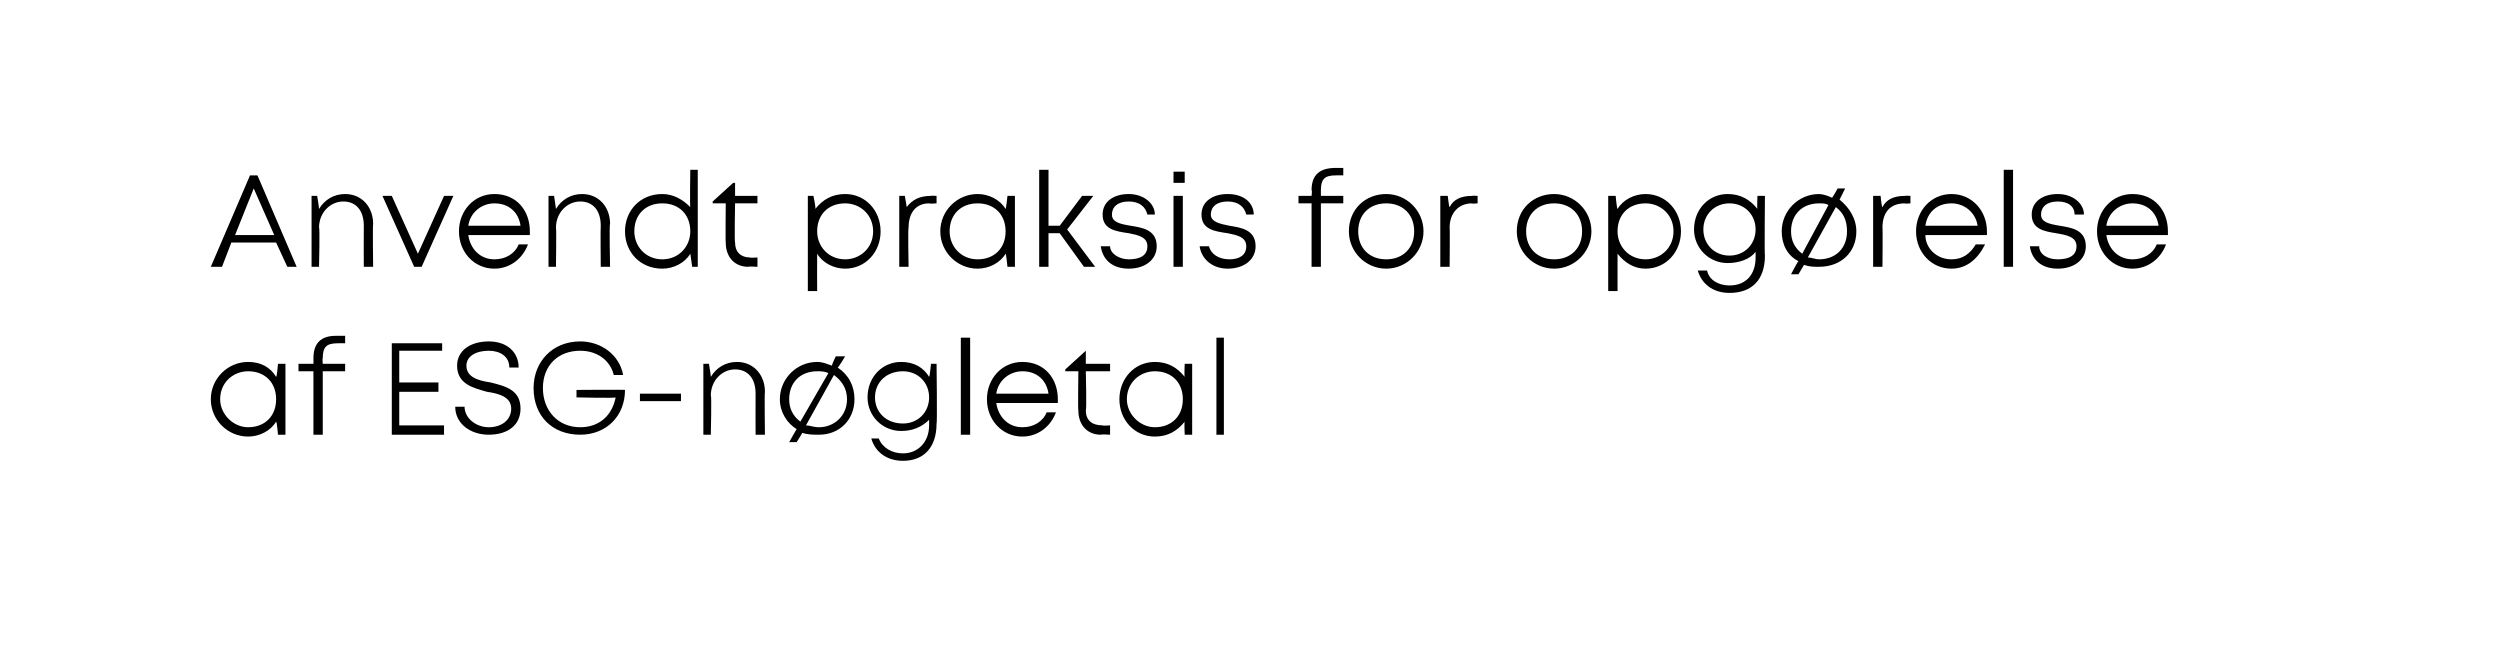 <?xml version="1.0" standalone="no"?><!DOCTYPE svg PUBLIC "-//W3C//DTD SVG 1.1//EN" "http://www.w3.org/Graphics/SVG/1.1/DTD/svg11.dtd"><svg xmlns="http://www.w3.org/2000/svg" xmlns:xlink="http://www.w3.org/1999/xlink" version="1.1" width="134px" height="35.2px" viewBox="0 -9 134 35.2" style="top:-9px">  <desc>￼ ￼</desc>  <defs/>  <g id="Polygon333160">    <path d="M 15.3 10.5 L 15.3 14.3 L 14.9 14.3 C 14.9 14.3 14.84 13.6 14.8 13.6 C 14.5 14.1 13.9 14.4 13.3 14.4 C 12.2 14.4 11.3 13.5 11.3 12.4 C 11.3 11.3 12.2 10.4 13.3 10.4 C 14 10.4 14.5 10.7 14.8 11.2 C 14.85 11.17 14.9 10.5 14.9 10.5 L 15.3 10.5 Z M 14.8 12.4 C 14.8 11.5 14.2 10.9 13.3 10.9 C 12.5 10.9 11.8 11.5 11.8 12.4 C 11.8 13.2 12.5 13.9 13.3 13.9 C 14.2 13.9 14.8 13.3 14.8 12.4 Z M 18.5 10.9 L 17.3 10.9 L 17.3 14.3 L 16.8 14.3 L 16.8 10.9 L 16 10.9 L 16 10.5 L 16.8 10.5 C 16.8 10.5 16.81 10.21 16.8 10.2 C 16.8 9.4 17.2 9 18 9 C 18.02 9 18.5 9 18.5 9 L 18.5 9.4 C 18.5 9.4 18.1 9.39 18.1 9.4 C 17.5 9.4 17.3 9.6 17.3 10.2 C 17.27 10.22 17.3 10.5 17.3 10.5 L 18.5 10.5 L 18.5 10.9 Z M 23.8 13.8 L 23.8 14.3 L 21 14.3 L 21 9.4 L 23.7 9.4 L 23.7 9.8 L 21.4 9.8 L 21.4 11.5 L 23.5 11.5 L 23.5 12 L 21.4 12 L 21.4 13.8 L 23.8 13.8 Z M 26.2 14.3 C 25.2 14.3 24.4 13.7 24.4 12.8 C 24.4 12.8 24.9 12.8 24.9 12.8 C 24.9 13.4 25.5 13.9 26.2 13.9 C 26.9 13.9 27.4 13.5 27.4 12.9 C 27.4 12.3 26.8 12.1 26.1 12 C 25.4 11.8 24.5 11.6 24.5 10.6 C 24.5 9.8 25.2 9.3 26.2 9.3 C 27.2 9.3 27.8 9.9 27.8 10.7 C 27.8 10.7 27.3 10.7 27.3 10.7 C 27.3 10.1 26.8 9.8 26.2 9.8 C 25.5 9.8 25 10.1 25 10.6 C 25 11.2 25.6 11.4 26.3 11.5 C 27.1 11.7 27.9 11.9 27.9 12.9 C 27.9 13.8 27.2 14.3 26.2 14.3 C 26.2 14.3 26.2 14.3 26.2 14.3 Z M 33.5 11.9 C 33.5 13.3 32.5 14.3 31.1 14.3 C 29.6 14.3 28.6 13.3 28.6 11.8 C 28.6 10.4 29.6 9.3 31.1 9.3 C 32.2 9.3 33.2 10 33.4 11.1 C 33.4 11.1 32.9 11.1 32.9 11.1 C 32.7 10.3 32 9.8 31.1 9.8 C 29.9 9.8 29.1 10.6 29.1 11.8 C 29.1 13 29.9 13.9 31.1 13.9 C 32.1 13.9 32.8 13.3 33 12.3 C 32.98 12.35 30.9 12.3 30.9 12.3 L 30.9 11.9 C 30.9 11.9 33.51 11.88 33.5 11.9 Z M 34.3 12.1 L 36.5 12.1 L 36.5 12.5 L 34.3 12.5 L 34.3 12.1 Z M 39.5 10.4 C 40.4 10.4 41 11.1 41 12 C 40.97 12.02 41 14.3 41 14.3 L 40.5 14.3 C 40.5 14.3 40.49 12.12 40.5 12.1 C 40.5 11.3 40.1 10.8 39.4 10.8 C 38.7 10.8 38.1 11.4 38.1 12.2 C 38.15 12.17 38.1 14.3 38.1 14.3 L 37.7 14.3 L 37.7 10.5 L 38 10.5 C 38 10.5 38.11 11.16 38.1 11.2 C 38.4 10.7 38.9 10.4 39.5 10.4 C 39.5 10.4 39.5 10.4 39.5 10.4 Z M 45.8 12.4 C 45.8 13.5 45 14.3 43.9 14.3 C 43.6 14.3 43.3 14.3 43 14.2 C 43.04 14.16 42.7 14.7 42.7 14.7 L 42.3 14.7 C 42.3 14.7 42.69 14 42.7 14 C 42.2 13.7 41.8 13.1 41.8 12.4 C 41.8 11.3 42.7 10.4 43.8 10.4 C 44.1 10.4 44.3 10.5 44.6 10.6 C 44.56 10.58 44.8 10.1 44.8 10.1 L 45.3 10.1 C 45.3 10.1 44.92 10.73 44.9 10.7 C 45.5 11.1 45.8 11.7 45.8 12.4 Z M 42.9 13.6 C 42.9 13.6 44.4 11 44.4 11 C 44.2 10.9 44 10.9 43.8 10.9 C 42.9 10.9 42.3 11.5 42.3 12.4 C 42.3 12.9 42.5 13.3 42.9 13.6 Z M 45.4 12.4 C 45.4 11.8 45.1 11.4 44.7 11.1 C 44.7 11.1 43.2 13.8 43.2 13.8 C 43.4 13.8 43.6 13.9 43.9 13.9 C 44.7 13.9 45.4 13.3 45.4 12.4 Z M 50.2 10.5 C 50.2 10.5 50.24 13.73 50.2 13.7 C 50.2 15 49.5 15.7 48.4 15.7 C 47.5 15.7 46.9 15.2 46.7 14.5 C 46.7 14.5 47.1 14.5 47.1 14.5 C 47.3 15 47.8 15.3 48.4 15.3 C 49.2 15.3 49.8 14.7 49.8 13.8 C 49.8 13.8 49.8 13.5 49.8 13.5 C 49.4 13.9 48.9 14.1 48.3 14.1 C 47.3 14.1 46.5 13.3 46.5 12.3 C 46.5 11.2 47.3 10.4 48.3 10.4 C 49 10.4 49.5 10.7 49.8 11.2 C 49.84 11.17 49.9 10.5 49.9 10.5 L 50.2 10.5 Z M 48.4 13.7 C 49.2 13.7 49.8 13.1 49.8 12.3 C 49.8 11.5 49.2 10.9 48.4 10.9 C 47.5 10.9 46.9 11.5 46.9 12.3 C 46.9 13.1 47.5 13.7 48.4 13.7 C 48.4 13.7 48.4 13.7 48.4 13.7 Z M 51.5 9.1 L 52 9.1 L 52 14.3 L 51.5 14.3 L 51.5 9.1 Z M 56.7 12.6 C 56.7 12.6 53.4 12.6 53.4 12.6 C 53.5 13.3 54 13.9 54.8 13.9 C 55.4 13.9 55.9 13.6 56.1 13.1 C 56.1 13.1 56.6 13.1 56.6 13.1 C 56.3 13.9 55.6 14.4 54.8 14.4 C 53.7 14.4 52.9 13.5 52.9 12.4 C 52.9 11.3 53.7 10.4 54.8 10.4 C 56 10.4 56.7 11.3 56.7 12.4 C 56.7 12.4 56.7 12.5 56.7 12.6 Z M 54.8 10.9 C 54.1 10.9 53.5 11.4 53.4 12.1 C 53.4 12.1 56.2 12.1 56.2 12.1 C 56.1 11.4 55.6 10.9 54.8 10.9 C 54.8 10.9 54.8 10.9 54.8 10.9 Z M 59.5 13.8 L 59.5 14.3 C 59.5 14.3 59.03 14.27 59 14.3 C 58.3 14.3 57.8 13.8 57.8 13 C 57.77 13.01 57.8 10.9 57.8 10.9 L 57.1 10.9 L 57.1 10.8 L 58.2 9.8 L 58.2 9.8 L 58.2 10.5 L 59.5 10.5 L 59.5 10.9 L 58.2 10.9 C 58.2 10.9 58.25 12.99 58.2 13 C 58.2 13.5 58.5 13.8 59.1 13.8 C 59.09 13.83 59.5 13.8 59.5 13.8 Z M 63.9 10.5 L 63.9 14.3 L 63.5 14.3 C 63.5 14.3 63.47 13.6 63.5 13.6 C 63.1 14.1 62.6 14.4 61.9 14.4 C 60.8 14.4 60 13.5 60 12.4 C 60 11.3 60.8 10.4 61.9 10.4 C 62.6 10.4 63.1 10.7 63.5 11.2 C 63.47 11.17 63.5 10.5 63.5 10.5 L 63.9 10.5 Z M 63.4 12.4 C 63.4 11.5 62.8 10.9 61.9 10.9 C 61.1 10.9 60.4 11.5 60.4 12.4 C 60.4 13.2 61.1 13.9 61.9 13.9 C 62.8 13.9 63.4 13.3 63.4 12.4 Z M 65.2 9.1 L 65.6 9.1 L 65.6 14.3 L 65.2 14.3 L 65.2 9.1 Z " stroke="none" fill="#000"/>    <a xlink:href="javascript:nav.to(24);" xlink:title="Anvendt praksis for opgørelse af ESG nøgletal">      <rect style="fill:transparent;" x="10" y="-1" width="106" height="8"/>    </a>    <a xlink:href="javascript:nav.to(24);" xlink:title="Anvendt praksis for opgørelse af ESG nøgletal">      <rect style="fill:transparent;" x="10" y="8" width="55" height="8"/>    </a>  </g>  <g id="Polygon333162">    <path d="M 14.8 4 L 12.4 4 L 11.9 5.3 L 11.3 5.3 L 13.4 0.4 L 13.8 0.4 L 15.9 5.3 L 15.4 5.3 L 14.8 4 Z M 12.6 3.6 L 14.7 3.6 L 13.6 1.1 L 12.6 3.6 Z M 18.5 1.4 C 19.4 1.4 20 2.1 20 3 C 19.97 3.02 20 5.3 20 5.3 L 19.5 5.3 C 19.5 5.3 19.49 3.12 19.5 3.1 C 19.5 2.3 19.1 1.8 18.4 1.8 C 17.7 1.8 17.1 2.4 17.1 3.2 C 17.15 3.17 17.1 5.3 17.1 5.3 L 16.7 5.3 L 16.7 1.5 L 17 1.5 C 17 1.5 17.11 2.16 17.1 2.2 C 17.4 1.7 17.9 1.4 18.5 1.4 C 18.5 1.4 18.5 1.4 18.5 1.4 Z M 24.3 1.5 L 22.6 5.3 L 22.2 5.3 L 20.5 1.5 L 21 1.5 L 22.4 4.6 L 23.8 1.5 L 24.3 1.5 Z M 28.4 3.6 C 28.4 3.6 25.1 3.6 25.1 3.6 C 25.2 4.3 25.7 4.9 26.5 4.9 C 27.1 4.9 27.6 4.6 27.8 4.1 C 27.8 4.1 28.3 4.1 28.3 4.1 C 28 4.9 27.3 5.4 26.5 5.4 C 25.4 5.4 24.6 4.5 24.6 3.4 C 24.6 2.3 25.4 1.4 26.5 1.4 C 27.7 1.4 28.4 2.3 28.4 3.4 C 28.4 3.4 28.4 3.5 28.4 3.6 Z M 26.5 1.9 C 25.8 1.9 25.2 2.4 25.1 3.1 C 25.1 3.1 27.9 3.1 27.9 3.1 C 27.8 2.4 27.3 1.9 26.5 1.9 C 26.5 1.9 26.5 1.9 26.5 1.9 Z M 31.2 1.4 C 32.1 1.4 32.7 2.1 32.7 3 C 32.65 3.02 32.7 5.3 32.7 5.3 L 32.2 5.3 C 32.2 5.3 32.18 3.12 32.2 3.1 C 32.2 2.3 31.8 1.8 31.1 1.8 C 30.4 1.8 29.8 2.4 29.8 3.2 C 29.83 3.17 29.8 5.3 29.8 5.3 L 29.4 5.3 L 29.4 1.5 L 29.7 1.5 C 29.7 1.5 29.79 2.16 29.8 2.2 C 30.1 1.7 30.6 1.4 31.2 1.4 C 31.2 1.4 31.2 1.4 31.2 1.4 Z M 37.4 0.1 L 37.4 5.3 L 37.1 5.3 C 37.1 5.3 37.01 4.63 37 4.6 C 36.7 5.1 36.1 5.4 35.5 5.4 C 34.3 5.4 33.5 4.5 33.5 3.4 C 33.5 2.3 34.3 1.4 35.5 1.4 C 36.1 1.4 36.6 1.7 37 2.1 C 36.97 2.09 37 0.1 37 0.1 L 37.4 0.1 Z M 37 3.4 C 37 2.5 36.4 1.9 35.5 1.9 C 34.6 1.9 34 2.5 34 3.4 C 34 4.2 34.6 4.9 35.5 4.9 C 36.4 4.9 37 4.2 37 3.4 Z M 40.6 4.8 L 40.6 5.3 C 40.6 5.3 40.14 5.27 40.1 5.3 C 39.4 5.3 38.9 4.8 38.9 4 C 38.88 4.01 38.9 1.9 38.9 1.9 L 38.2 1.9 L 38.2 1.8 L 39.3 0.8 L 39.4 0.8 L 39.4 1.5 L 40.6 1.5 L 40.6 1.9 L 39.4 1.9 C 39.4 1.9 39.36 3.99 39.4 4 C 39.4 4.5 39.7 4.8 40.2 4.8 C 40.2 4.83 40.6 4.8 40.6 4.8 Z M 47.2 3.4 C 47.2 4.5 46.4 5.4 45.3 5.4 C 44.7 5.4 44.1 5.1 43.8 4.6 C 43.79 4.65 43.8 6.6 43.8 6.6 L 43.3 6.6 L 43.3 1.5 L 43.6 1.5 C 43.6 1.5 43.74 2.17 43.7 2.2 C 44.1 1.7 44.6 1.4 45.3 1.4 C 46.4 1.4 47.2 2.3 47.2 3.4 Z M 46.8 3.4 C 46.8 2.5 46.1 1.9 45.3 1.9 C 44.4 1.9 43.8 2.5 43.8 3.4 C 43.8 4.2 44.4 4.9 45.3 4.9 C 46.1 4.9 46.8 4.3 46.8 3.4 Z M 50.2 1.5 L 50.2 1.9 C 50.2 1.9 49.82 1.93 49.8 1.9 C 49.1 1.9 48.7 2.4 48.7 3.2 C 48.66 3.19 48.7 5.3 48.7 5.3 L 48.2 5.3 L 48.2 1.5 L 48.5 1.5 C 48.5 1.5 48.61 2.14 48.6 2.1 C 48.9 1.7 49.3 1.5 49.9 1.5 C 49.86 1.48 50.2 1.5 50.2 1.5 Z M 54.4 1.5 L 54.4 5.3 L 54 5.3 C 54 5.3 53.93 4.6 53.9 4.6 C 53.6 5.1 53 5.4 52.4 5.4 C 51.3 5.4 50.4 4.5 50.4 3.4 C 50.4 2.3 51.3 1.4 52.4 1.4 C 53 1.4 53.6 1.7 53.9 2.2 C 53.93 2.17 54 1.5 54 1.5 L 54.4 1.5 Z M 53.9 3.4 C 53.9 2.5 53.3 1.9 52.4 1.9 C 51.5 1.9 50.9 2.5 50.9 3.4 C 50.9 4.2 51.5 4.9 52.4 4.9 C 53.3 4.9 53.9 4.3 53.9 3.4 Z M 56.8 3.5 L 56.2 3.5 L 56.2 5.3 L 55.7 5.3 L 55.7 0.1 L 56.2 0.1 L 56.2 3.1 L 56.8 3.1 L 58 1.5 L 58.6 1.5 L 57.2 3.3 L 58.7 5.3 L 58.1 5.3 L 56.8 3.5 Z M 60.5 5.4 C 59.6 5.4 59.1 4.9 59 4.2 C 59 4.2 59.5 4.2 59.5 4.2 C 59.5 4.6 60 4.9 60.5 4.9 C 61.1 4.9 61.5 4.7 61.5 4.2 C 61.5 3.7 61 3.6 60.5 3.5 C 59.8 3.4 59.1 3.3 59.1 2.5 C 59.1 1.8 59.7 1.4 60.5 1.4 C 61.3 1.4 61.9 1.9 61.9 2.5 C 61.9 2.5 61.5 2.5 61.5 2.5 C 61.4 2.1 61.1 1.8 60.5 1.8 C 59.9 1.8 59.6 2.1 59.6 2.5 C 59.6 2.9 60 3 60.6 3.1 C 61.2 3.2 62 3.3 62 4.2 C 62 4.9 61.4 5.4 60.5 5.4 C 60.5 5.4 60.5 5.4 60.5 5.4 Z M 62.9 0.2 L 63.5 0.2 L 63.5 0.8 L 62.9 0.8 L 62.9 0.2 Z M 62.9 1.5 L 63.4 1.5 L 63.4 5.3 L 62.9 5.3 L 62.9 1.5 Z M 65.8 5.4 C 65 5.4 64.4 4.9 64.3 4.2 C 64.3 4.2 64.8 4.2 64.8 4.2 C 64.9 4.6 65.3 4.9 65.9 4.9 C 66.4 4.9 66.8 4.7 66.8 4.2 C 66.8 3.7 66.3 3.6 65.8 3.5 C 65.1 3.4 64.4 3.3 64.4 2.5 C 64.4 1.8 65 1.4 65.8 1.4 C 66.7 1.4 67.2 1.9 67.2 2.5 C 67.2 2.5 66.8 2.5 66.8 2.5 C 66.7 2.1 66.4 1.8 65.8 1.8 C 65.2 1.8 64.9 2.1 64.9 2.5 C 64.9 2.9 65.4 3 65.9 3.1 C 66.5 3.2 67.3 3.3 67.3 4.2 C 67.3 4.9 66.7 5.4 65.8 5.4 C 65.8 5.4 65.8 5.4 65.8 5.4 Z M 72 1.9 L 70.8 1.9 L 70.8 5.3 L 70.3 5.3 L 70.3 1.9 L 69.6 1.9 L 69.6 1.5 L 70.3 1.5 C 70.3 1.5 70.34 1.21 70.3 1.2 C 70.3 0.4 70.7 0 71.6 0 C 71.56 0 72 0 72 0 L 72 0.4 C 72 0.4 71.64 0.39 71.6 0.4 C 71 0.4 70.8 0.6 70.8 1.2 C 70.8 1.22 70.8 1.5 70.8 1.5 L 72 1.5 L 72 1.9 Z M 72.3 3.4 C 72.3 2.2 73.2 1.4 74.3 1.4 C 75.4 1.4 76.3 2.3 76.3 3.4 C 76.3 4.5 75.4 5.4 74.3 5.4 C 73.2 5.4 72.3 4.5 72.3 3.4 Z M 75.8 3.4 C 75.8 2.5 75.2 1.9 74.3 1.9 C 73.4 1.9 72.8 2.5 72.8 3.4 C 72.8 4.3 73.4 4.9 74.3 4.9 C 75.2 4.9 75.8 4.3 75.8 3.4 Z M 79.2 1.5 L 79.2 1.9 C 79.2 1.9 78.87 1.93 78.9 1.9 C 78.2 1.9 77.7 2.4 77.7 3.2 C 77.72 3.19 77.7 5.3 77.7 5.3 L 77.2 5.3 L 77.2 1.5 L 77.6 1.5 C 77.6 1.5 77.67 2.14 77.7 2.1 C 77.9 1.7 78.3 1.5 78.9 1.5 C 78.91 1.48 79.2 1.5 79.2 1.5 Z M 81.3 3.4 C 81.3 2.2 82.2 1.4 83.3 1.4 C 84.4 1.4 85.3 2.3 85.3 3.4 C 85.3 4.5 84.4 5.4 83.3 5.4 C 82.2 5.4 81.3 4.5 81.3 3.4 Z M 84.8 3.4 C 84.8 2.5 84.2 1.9 83.3 1.9 C 82.4 1.9 81.8 2.5 81.8 3.4 C 81.8 4.3 82.4 4.9 83.3 4.9 C 84.2 4.9 84.8 4.3 84.8 3.4 Z M 90.1 3.4 C 90.1 4.5 89.3 5.4 88.2 5.4 C 87.6 5.4 87.1 5.1 86.7 4.6 C 86.7 4.65 86.7 6.6 86.7 6.6 L 86.2 6.6 L 86.2 1.5 L 86.6 1.5 C 86.6 1.5 86.66 2.17 86.7 2.2 C 87 1.7 87.6 1.4 88.2 1.4 C 89.3 1.4 90.1 2.3 90.1 3.4 Z M 89.7 3.4 C 89.7 2.5 89 1.9 88.2 1.9 C 87.3 1.9 86.7 2.5 86.7 3.4 C 86.7 4.2 87.3 4.9 88.2 4.9 C 89 4.9 89.7 4.3 89.7 3.4 Z M 94.6 1.5 C 94.6 1.5 94.57 4.73 94.6 4.7 C 94.6 6 93.9 6.7 92.7 6.7 C 91.8 6.7 91.2 6.2 91 5.5 C 91 5.5 91.5 5.5 91.5 5.5 C 91.6 6 92.1 6.3 92.7 6.3 C 93.6 6.3 94.1 5.7 94.1 4.8 C 94.1 4.8 94.1 4.5 94.1 4.5 C 93.8 4.9 93.2 5.1 92.6 5.1 C 91.6 5.1 90.8 4.3 90.8 3.3 C 90.8 2.2 91.6 1.4 92.6 1.4 C 93.3 1.4 93.8 1.7 94.2 2.2 C 94.17 2.17 94.2 1.5 94.2 1.5 L 94.6 1.5 Z M 92.7 4.7 C 93.5 4.7 94.1 4.1 94.1 3.3 C 94.1 2.5 93.5 1.9 92.7 1.9 C 91.9 1.9 91.3 2.5 91.3 3.3 C 91.3 4.1 91.9 4.7 92.7 4.7 C 92.7 4.7 92.7 4.7 92.7 4.7 Z M 99.5 3.4 C 99.5 4.5 98.7 5.3 97.5 5.3 C 97.2 5.3 97 5.3 96.7 5.2 C 96.71 5.16 96.4 5.7 96.4 5.7 L 96 5.7 C 96 5.7 96.36 5 96.4 5 C 95.8 4.7 95.5 4.1 95.5 3.4 C 95.5 2.3 96.4 1.4 97.5 1.4 C 97.7 1.4 98 1.5 98.2 1.6 C 98.23 1.58 98.5 1.1 98.5 1.1 L 98.9 1.1 C 98.9 1.1 98.59 1.73 98.6 1.7 C 99.1 2.1 99.5 2.7 99.5 3.4 Z M 96.6 4.6 C 96.6 4.6 98 2 98 2 C 97.9 1.9 97.7 1.9 97.5 1.9 C 96.6 1.9 96 2.5 96 3.4 C 96 3.9 96.2 4.3 96.6 4.6 Z M 99 3.4 C 99 2.8 98.8 2.4 98.4 2.1 C 98.4 2.1 96.9 4.8 96.9 4.8 C 97.1 4.8 97.3 4.9 97.5 4.9 C 98.4 4.9 99 4.3 99 3.4 Z M 102.4 1.5 L 102.4 1.9 C 102.4 1.9 102.07 1.93 102.1 1.9 C 101.3 1.9 100.9 2.4 100.9 3.2 C 100.92 3.19 100.9 5.3 100.9 5.3 L 100.4 5.3 L 100.4 1.5 L 100.8 1.5 C 100.8 1.5 100.86 2.14 100.9 2.1 C 101.1 1.7 101.5 1.5 102.1 1.5 C 102.11 1.48 102.4 1.5 102.4 1.5 Z M 106.5 3.6 C 106.5 3.6 103.2 3.6 103.2 3.6 C 103.2 4.3 103.8 4.9 104.6 4.9 C 105.2 4.9 105.6 4.6 105.9 4.1 C 105.9 4.1 106.4 4.1 106.4 4.1 C 106 4.9 105.4 5.4 104.6 5.4 C 103.5 5.4 102.7 4.5 102.7 3.4 C 102.7 2.3 103.5 1.4 104.6 1.4 C 105.7 1.4 106.5 2.3 106.5 3.4 C 106.5 3.4 106.5 3.5 106.5 3.6 Z M 104.6 1.9 C 103.8 1.9 103.3 2.4 103.2 3.1 C 103.2 3.1 106 3.1 106 3.1 C 105.9 2.4 105.3 1.9 104.6 1.9 C 104.6 1.9 104.6 1.9 104.6 1.9 Z M 107.4 0.1 L 107.9 0.1 L 107.9 5.3 L 107.4 5.3 L 107.4 0.1 Z M 110.3 5.4 C 109.4 5.4 108.9 4.9 108.8 4.2 C 108.8 4.2 109.3 4.2 109.3 4.2 C 109.3 4.6 109.7 4.9 110.3 4.9 C 110.9 4.9 111.3 4.7 111.3 4.2 C 111.3 3.7 110.8 3.6 110.2 3.5 C 109.6 3.4 108.9 3.3 108.9 2.5 C 108.9 1.8 109.5 1.4 110.3 1.4 C 111.1 1.4 111.7 1.9 111.7 2.5 C 111.7 2.5 111.2 2.5 111.2 2.5 C 111.2 2.1 110.9 1.8 110.3 1.8 C 109.7 1.8 109.4 2.1 109.4 2.5 C 109.4 2.9 109.8 3 110.4 3.1 C 111 3.2 111.8 3.3 111.8 4.2 C 111.8 4.9 111.2 5.4 110.3 5.4 C 110.3 5.4 110.3 5.4 110.3 5.4 Z M 116.2 3.6 C 116.2 3.6 112.9 3.6 112.9 3.6 C 113 4.3 113.5 4.9 114.3 4.9 C 114.9 4.9 115.4 4.6 115.6 4.1 C 115.6 4.1 116.1 4.1 116.1 4.1 C 115.8 4.9 115.1 5.4 114.3 5.4 C 113.2 5.4 112.4 4.5 112.4 3.4 C 112.4 2.3 113.2 1.4 114.3 1.4 C 115.5 1.4 116.2 2.3 116.2 3.4 C 116.2 3.4 116.2 3.5 116.2 3.6 Z M 114.3 1.9 C 113.6 1.9 113 2.4 112.9 3.1 C 112.9 3.1 115.7 3.1 115.7 3.1 C 115.6 2.4 115.1 1.9 114.3 1.9 C 114.3 1.9 114.3 1.9 114.3 1.9 Z " stroke="none" fill="#000"/>  </g></svg>